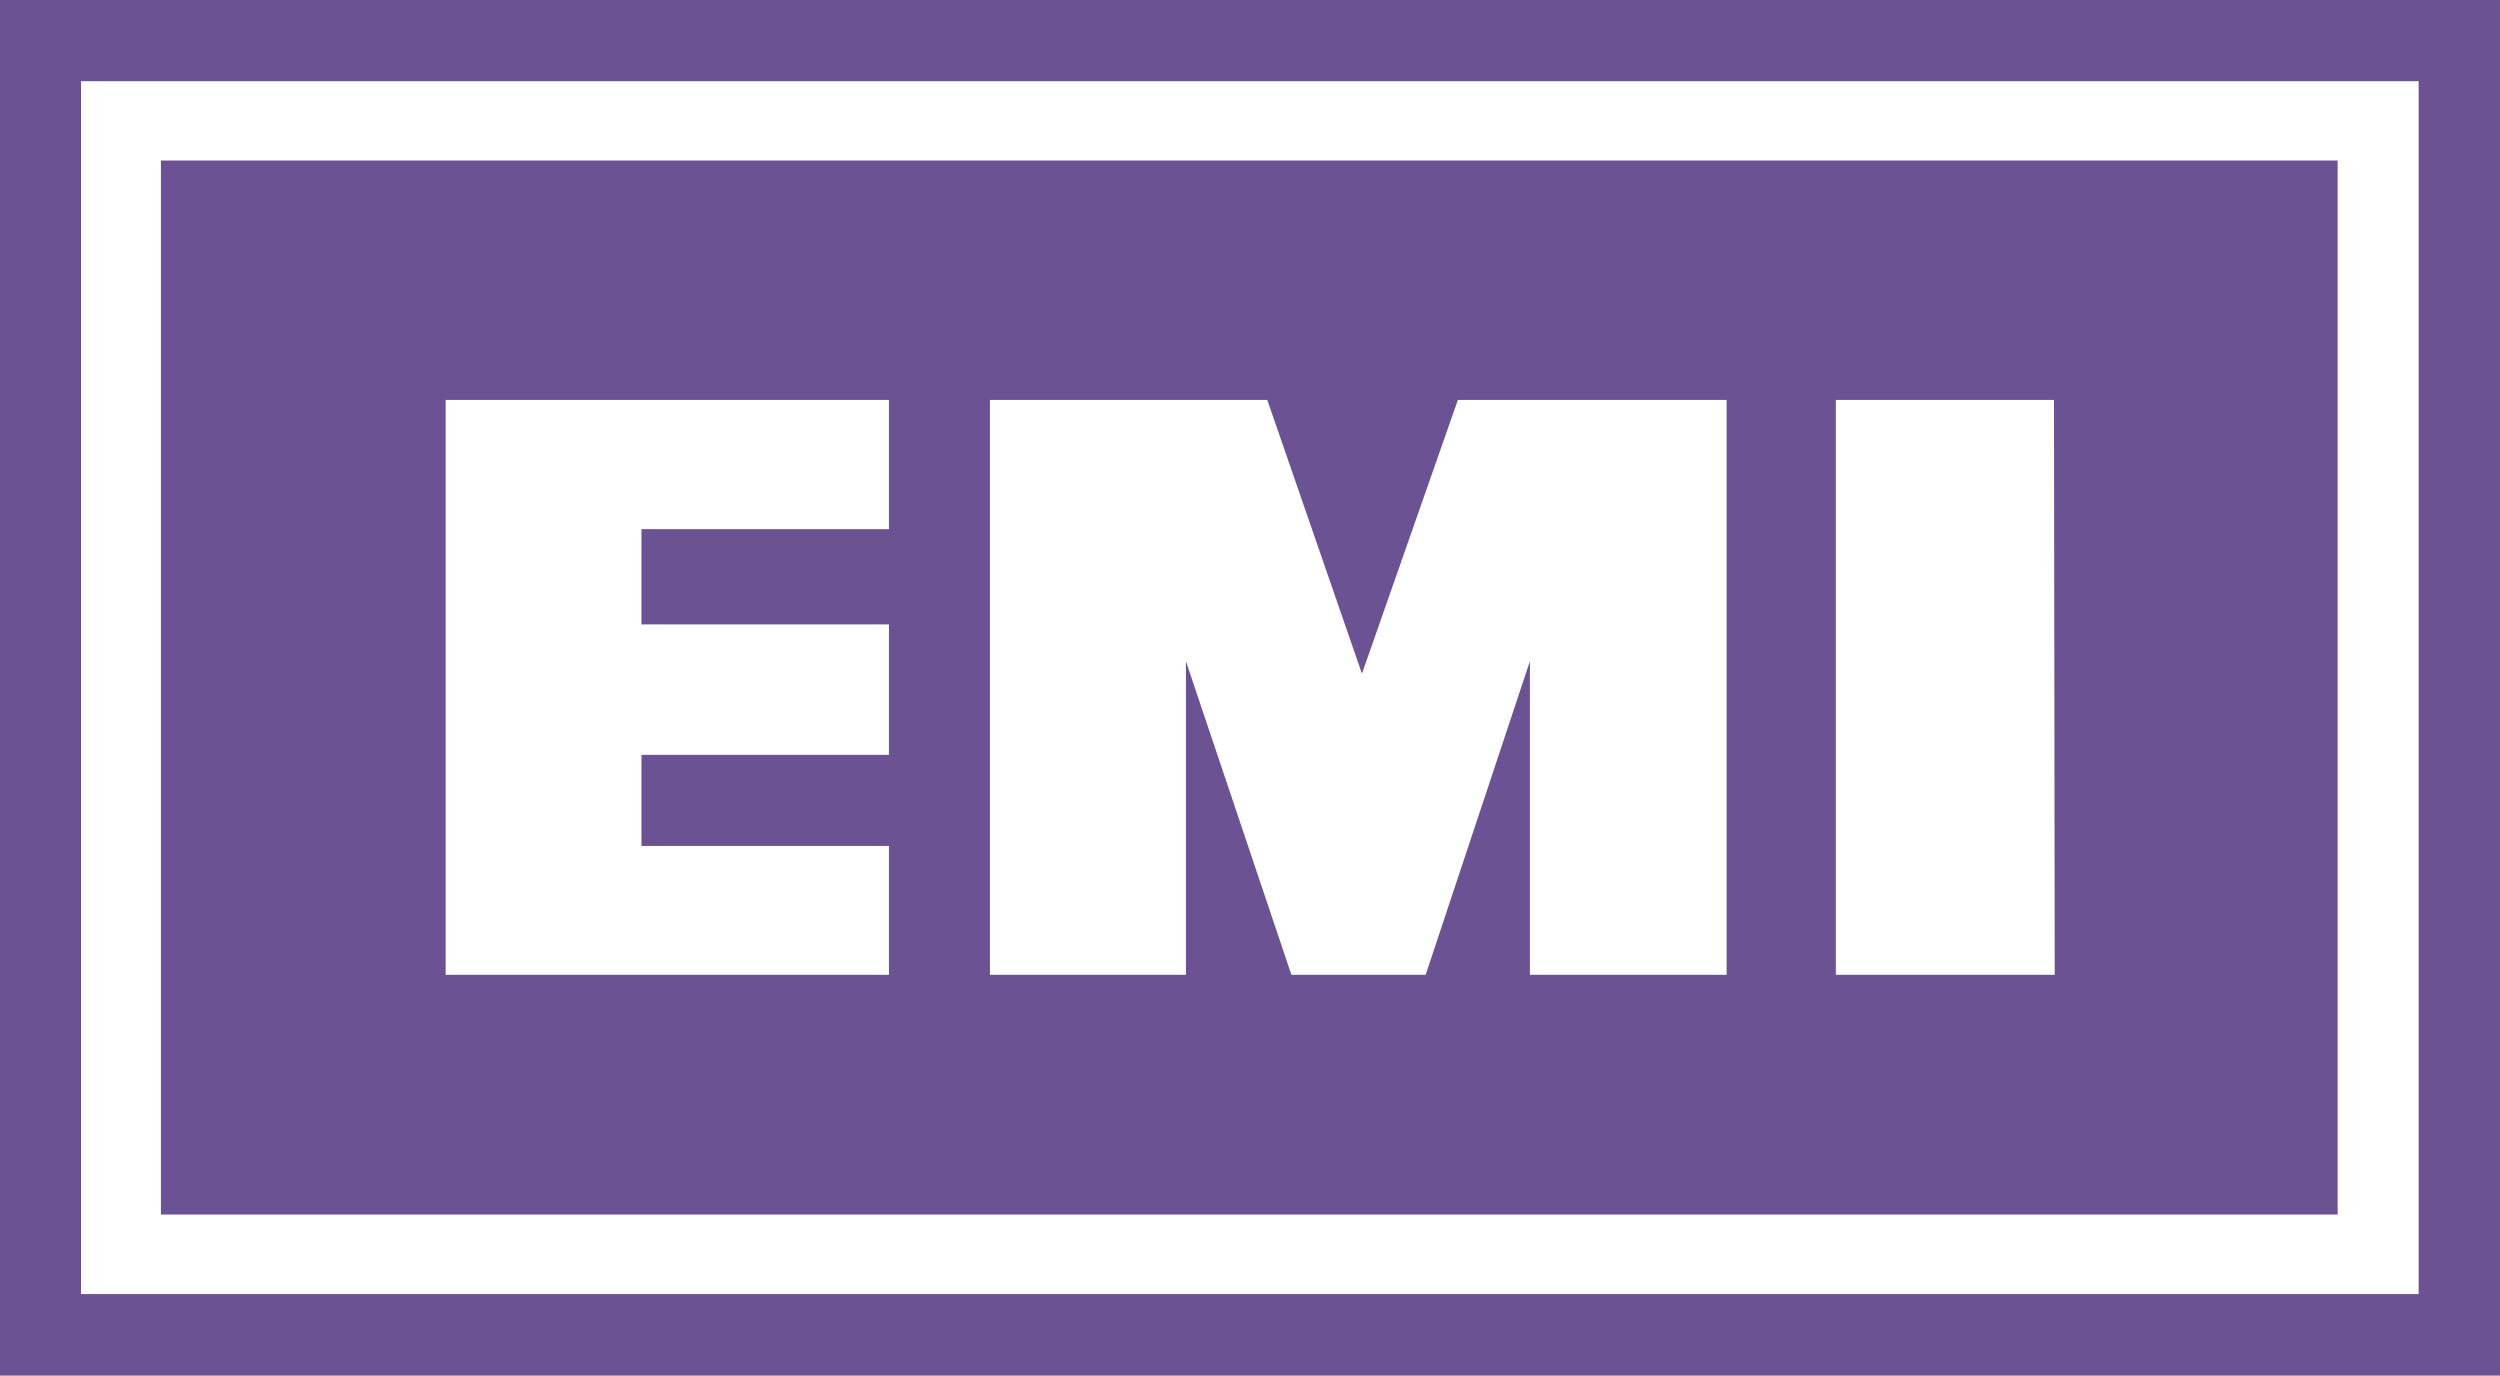 <svg xmlns="http://www.w3.org/2000/svg" width="138.9" height="76.43" viewBox="0 0 138.9 76.43"><defs><style>.cls-1{fill:#6a5293;}</style></defs><title>logo_emi</title><g id="レイヤー_2" data-name="レイヤー 2"><g id="footer"><path class="cls-1" d="M0,0H138.9V76.43H0ZM134.38,4.51H4.5V71.9H134.38ZM8.94,8.92H129.88V67.48H8.94Zm105.18,13.3H102V54.16h12.16Zm-18.19,0H81L75.67,37.43,70.41,22.22H55V54.16H65.89V36.74l5.86,17.42h7.46L85,36.74V54.16H95.93ZM49.39,47H35.64V41.94H49.39V34.69H35.64V29.4H49.39V22.22H24.76V54.16H49.39Z"/></g></g></svg>